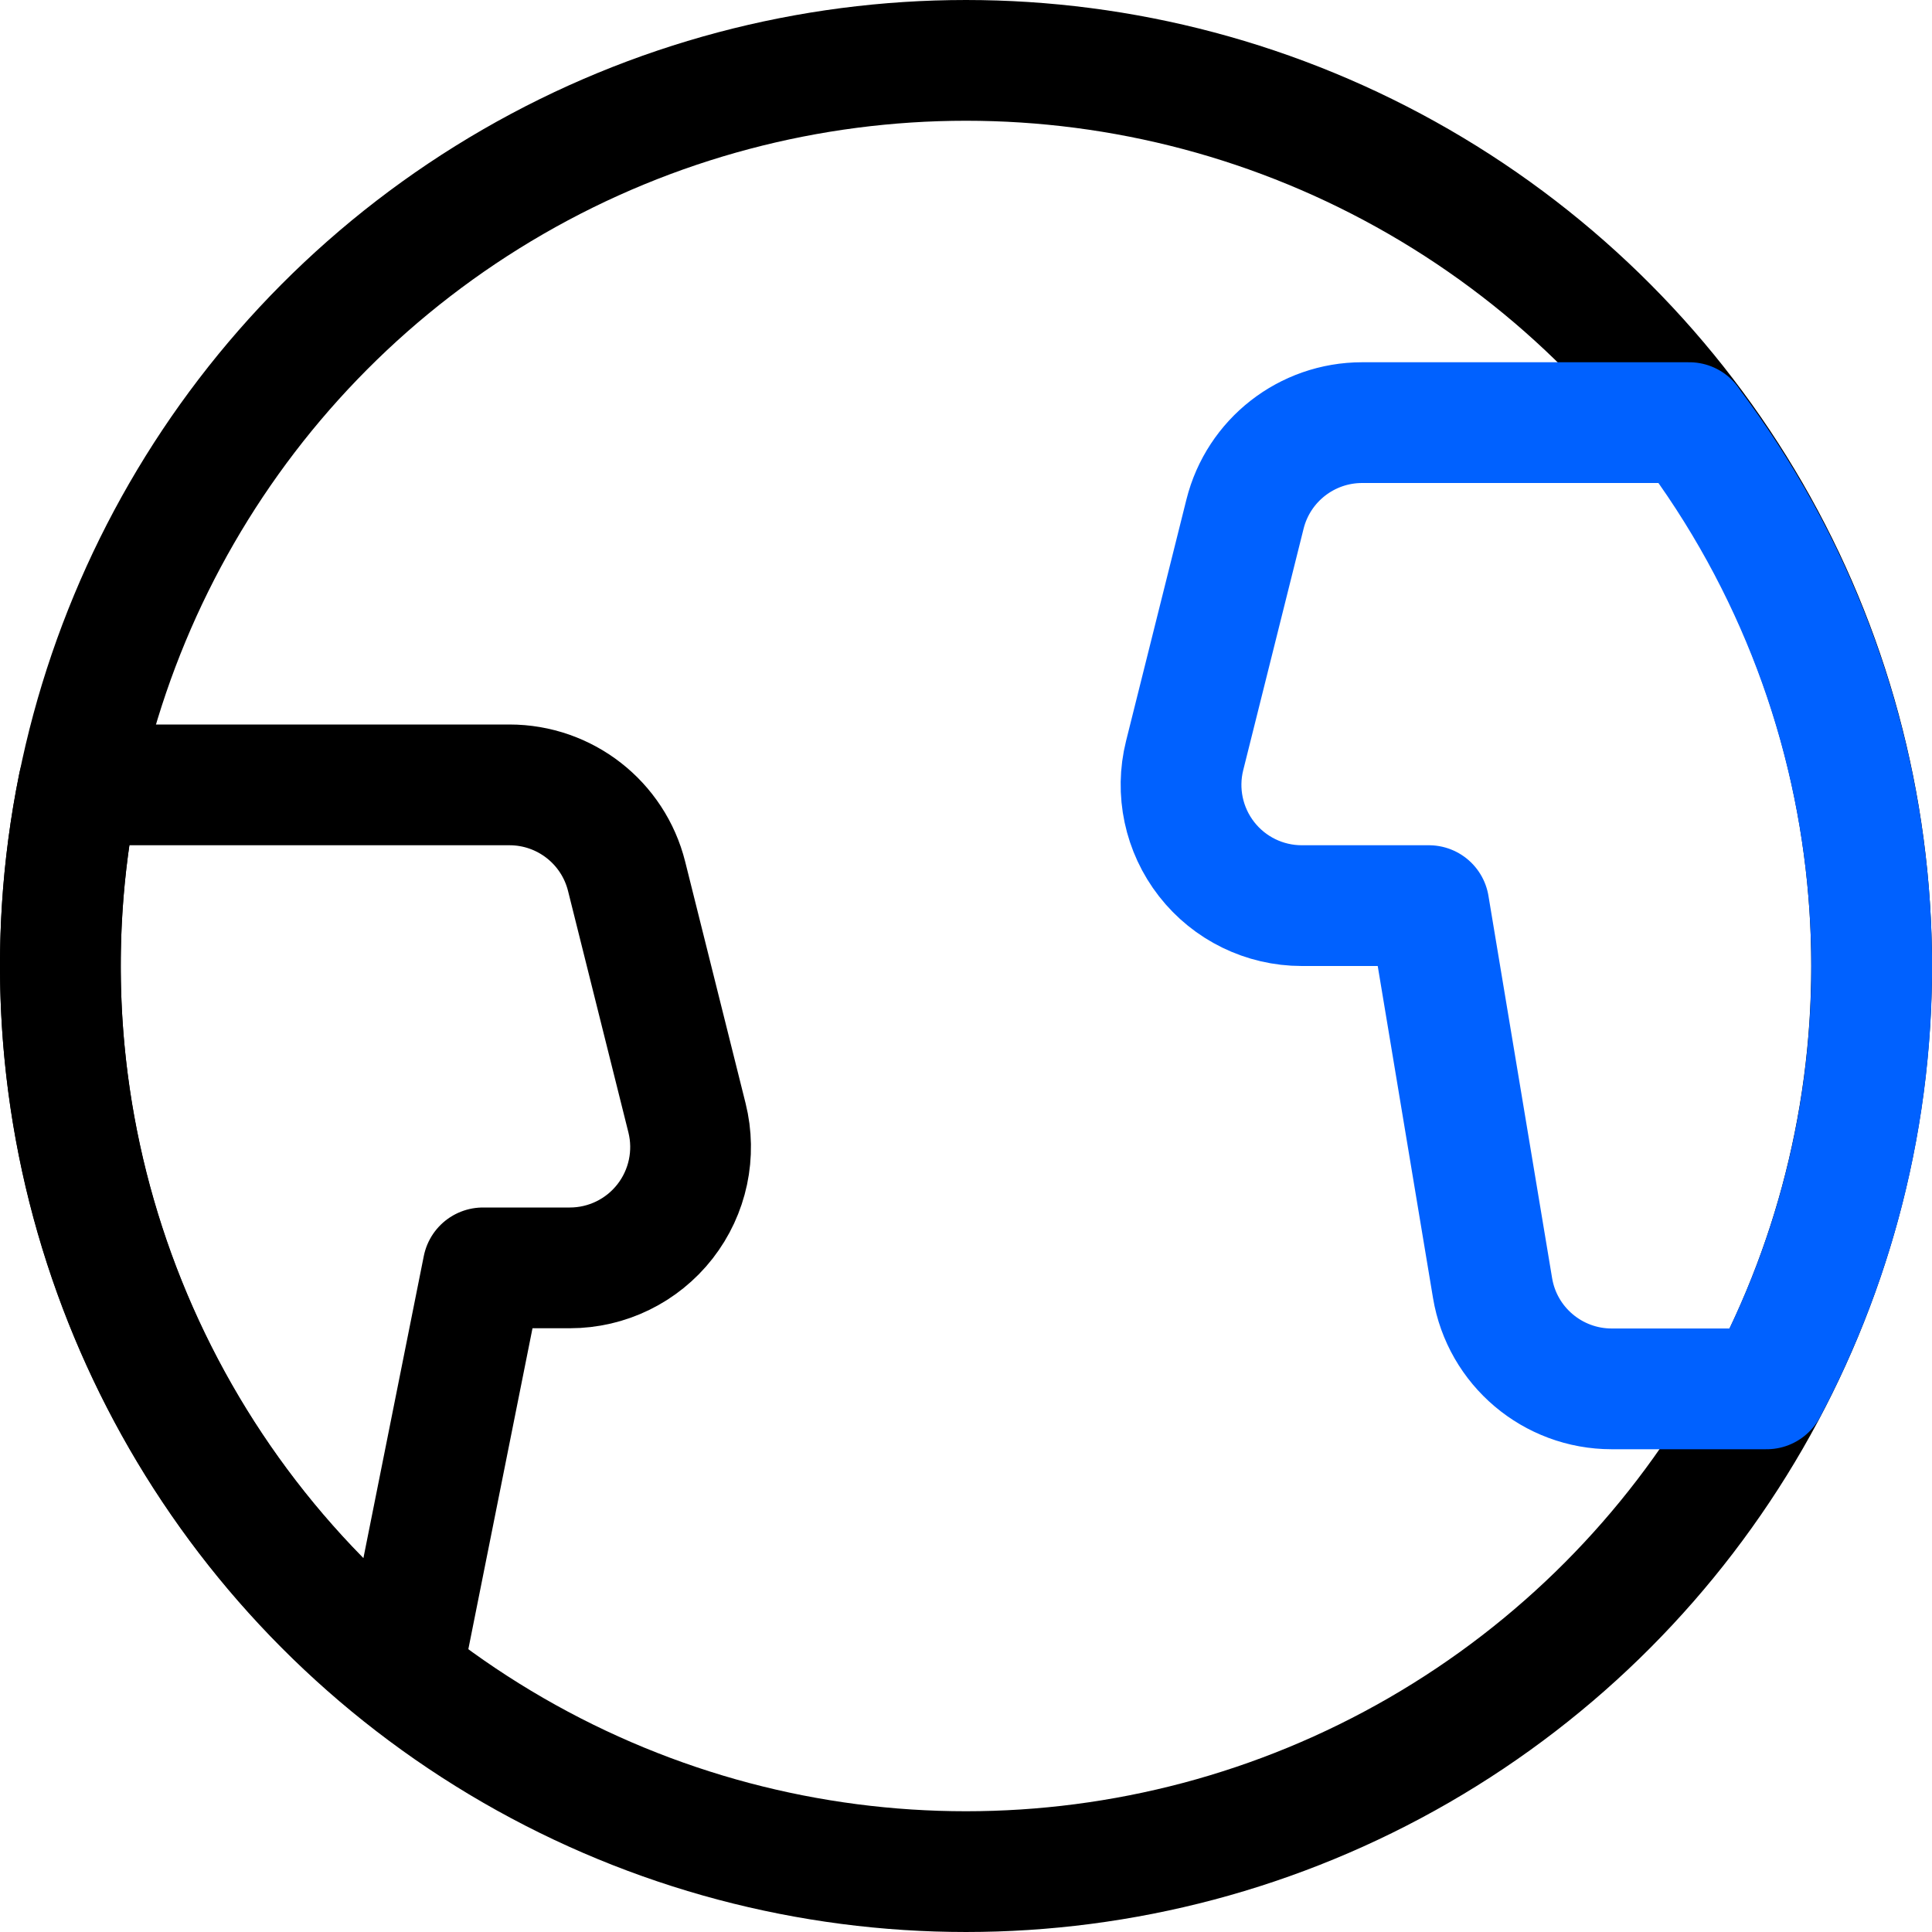 <svg xmlns="http://www.w3.org/2000/svg" width="24" height="24" viewBox="0 0 24 24">
    <g fill="none" fill-rule="evenodd" stroke-linecap="round" stroke-linejoin="round">
        <g stroke-width="1.5">
            <g transform="translate(-33 -247) translate(33 247)">
                <circle cx="12" cy="12" r="11.25" stroke="#000"/>
                <path stroke="#000" d="M7.079 15.75c.462 0 .898-.213 1.182-.577.284-.364.385-.839.273-1.287l-.75-3c-.167-.668-.767-1.136-1.455-1.136H.976c-.843 4.143.708 8.409 4.016 11.042L6 15.75h1.079z"/>
                <path stroke="#0061FF" d="M20.985 5.25h-4.064c-.688 0-1.288.468-1.455 1.136l-.75 3c-.112.448-.011.923.273 1.287.284.364.72.577 1.182.577h1.579l.791 4.75c.12.723.747 1.253 1.48 1.253h1.925c2.04-3.847 1.665-8.527-.961-12V5.25z"/>
            </g>
        </g>
    </g>
</svg>
